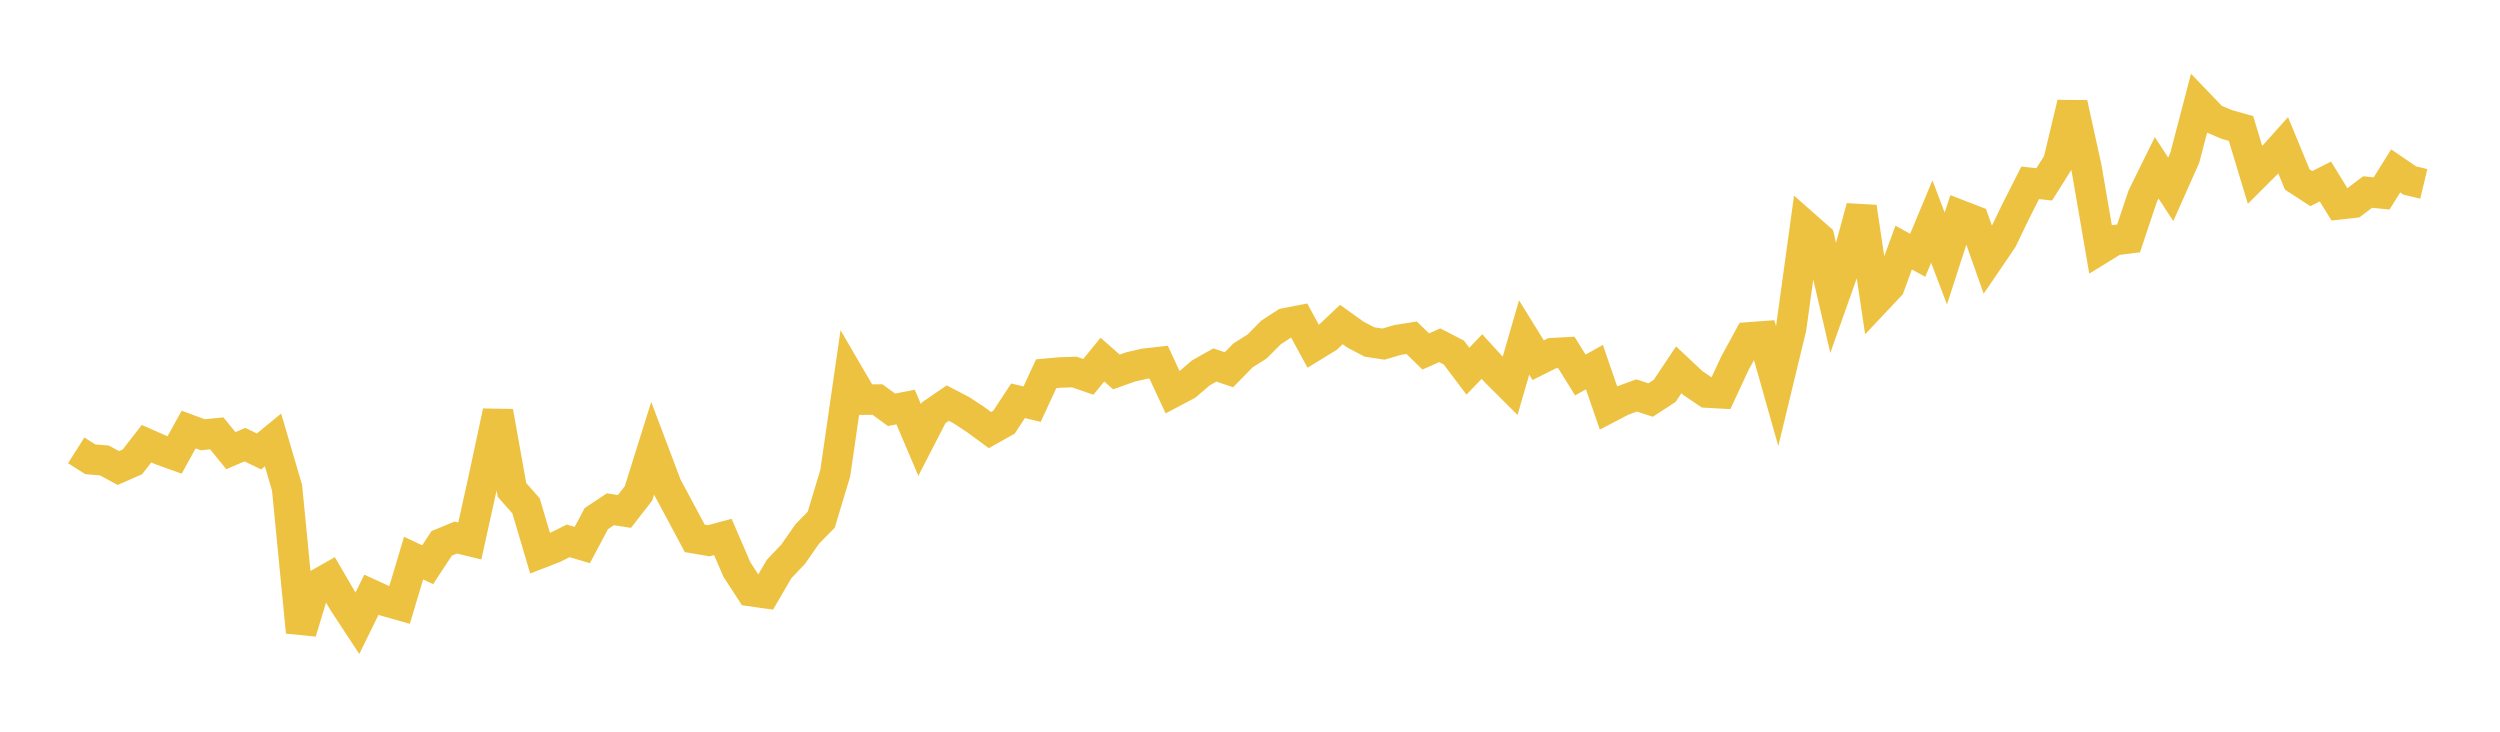 <svg width="164" height="48" xmlns="http://www.w3.org/2000/svg" xmlns:xlink="http://www.w3.org/1999/xlink"><path fill="none" stroke="rgb(237,194,64)" stroke-width="2" d="M5,29.542L5.922,30.129L6.844,30.205L7.766,30.701L8.689,30.296L9.611,29.106L10.533,29.512L11.455,29.845L12.377,28.178L13.299,28.52L14.222,28.429L15.144,29.563L16.066,29.168L16.988,29.615L17.91,28.859L18.832,32.002L19.754,41.471L20.677,38.427L21.599,37.906L22.521,39.486L23.443,40.89L24.365,39.011L25.287,39.433L26.21,39.694L27.132,36.611L28.054,37.046L28.976,35.643L29.898,35.263L30.82,35.488L31.743,31.311L32.665,27.002L33.587,32.142L34.509,33.184L35.431,36.297L36.353,35.938L37.275,35.481L38.198,35.754L39.12,34.02L40.042,33.408L40.964,33.549L41.886,32.366L42.808,29.427L43.731,31.87L44.653,33.588L45.575,35.315L46.497,35.473L47.419,35.224L48.341,37.361L49.263,38.778L50.186,38.909L51.108,37.328L52.03,36.357L52.952,35.033L53.874,34.091L54.796,31.028L55.719,24.639L56.641,26.218L57.563,26.211L58.485,26.883L59.407,26.702L60.329,28.865L61.251,27.076L62.174,26.445L63.096,26.927L64.018,27.536L64.94,28.213L65.862,27.694L66.784,26.292L67.707,26.512L68.629,24.518L69.551,24.435L70.473,24.404L71.395,24.723L72.317,23.592L73.24,24.401L74.162,24.071L75.084,23.858L76.006,23.755L76.928,25.742L77.85,25.255L78.772,24.465L79.695,23.944L80.617,24.256L81.539,23.316L82.461,22.733L83.383,21.806L84.305,21.208L85.228,21.029L86.15,22.721L87.072,22.158L87.994,21.289L88.916,21.95L89.838,22.435L90.76,22.574L91.683,22.301L92.605,22.156L93.527,23.055L94.449,22.65L95.371,23.126L96.293,24.35L97.216,23.39L98.138,24.402L99.06,25.321L99.982,22.14L100.904,23.628L101.826,23.168L102.749,23.117L103.671,24.599L104.593,24.082L105.515,26.758L106.437,26.279L107.359,25.943L108.281,26.241L109.204,25.64L110.126,24.26L111.048,25.125L111.97,25.752L112.892,25.803L113.814,23.822L114.737,22.131L115.659,22.063L116.581,25.32L117.503,21.507L118.425,14.815L119.347,15.629L120.269,19.593L121.192,16.989L122.114,13.585L123.036,19.744L123.958,18.765L124.88,16.242L125.802,16.747L126.725,14.533L127.647,16.96L128.569,14.114L129.491,14.471L130.413,17.074L131.335,15.721L132.257,13.815L133.18,11.994L134.102,12.093L135.024,10.63L135.946,6.779L136.868,10.975L137.79,16.324L138.713,15.756L139.635,15.639L140.557,12.88L141.479,11.01L142.401,12.42L143.323,10.347L144.246,6.819L145.168,7.779L146.09,8.171L147.012,8.431L147.934,11.485L148.856,10.567L149.778,9.537L150.701,11.772L151.623,12.373L152.545,11.906L153.467,13.403L154.389,13.299L155.311,12.598L156.234,12.69L157.156,11.211L158.078,11.841L159,12.063"></path></svg>